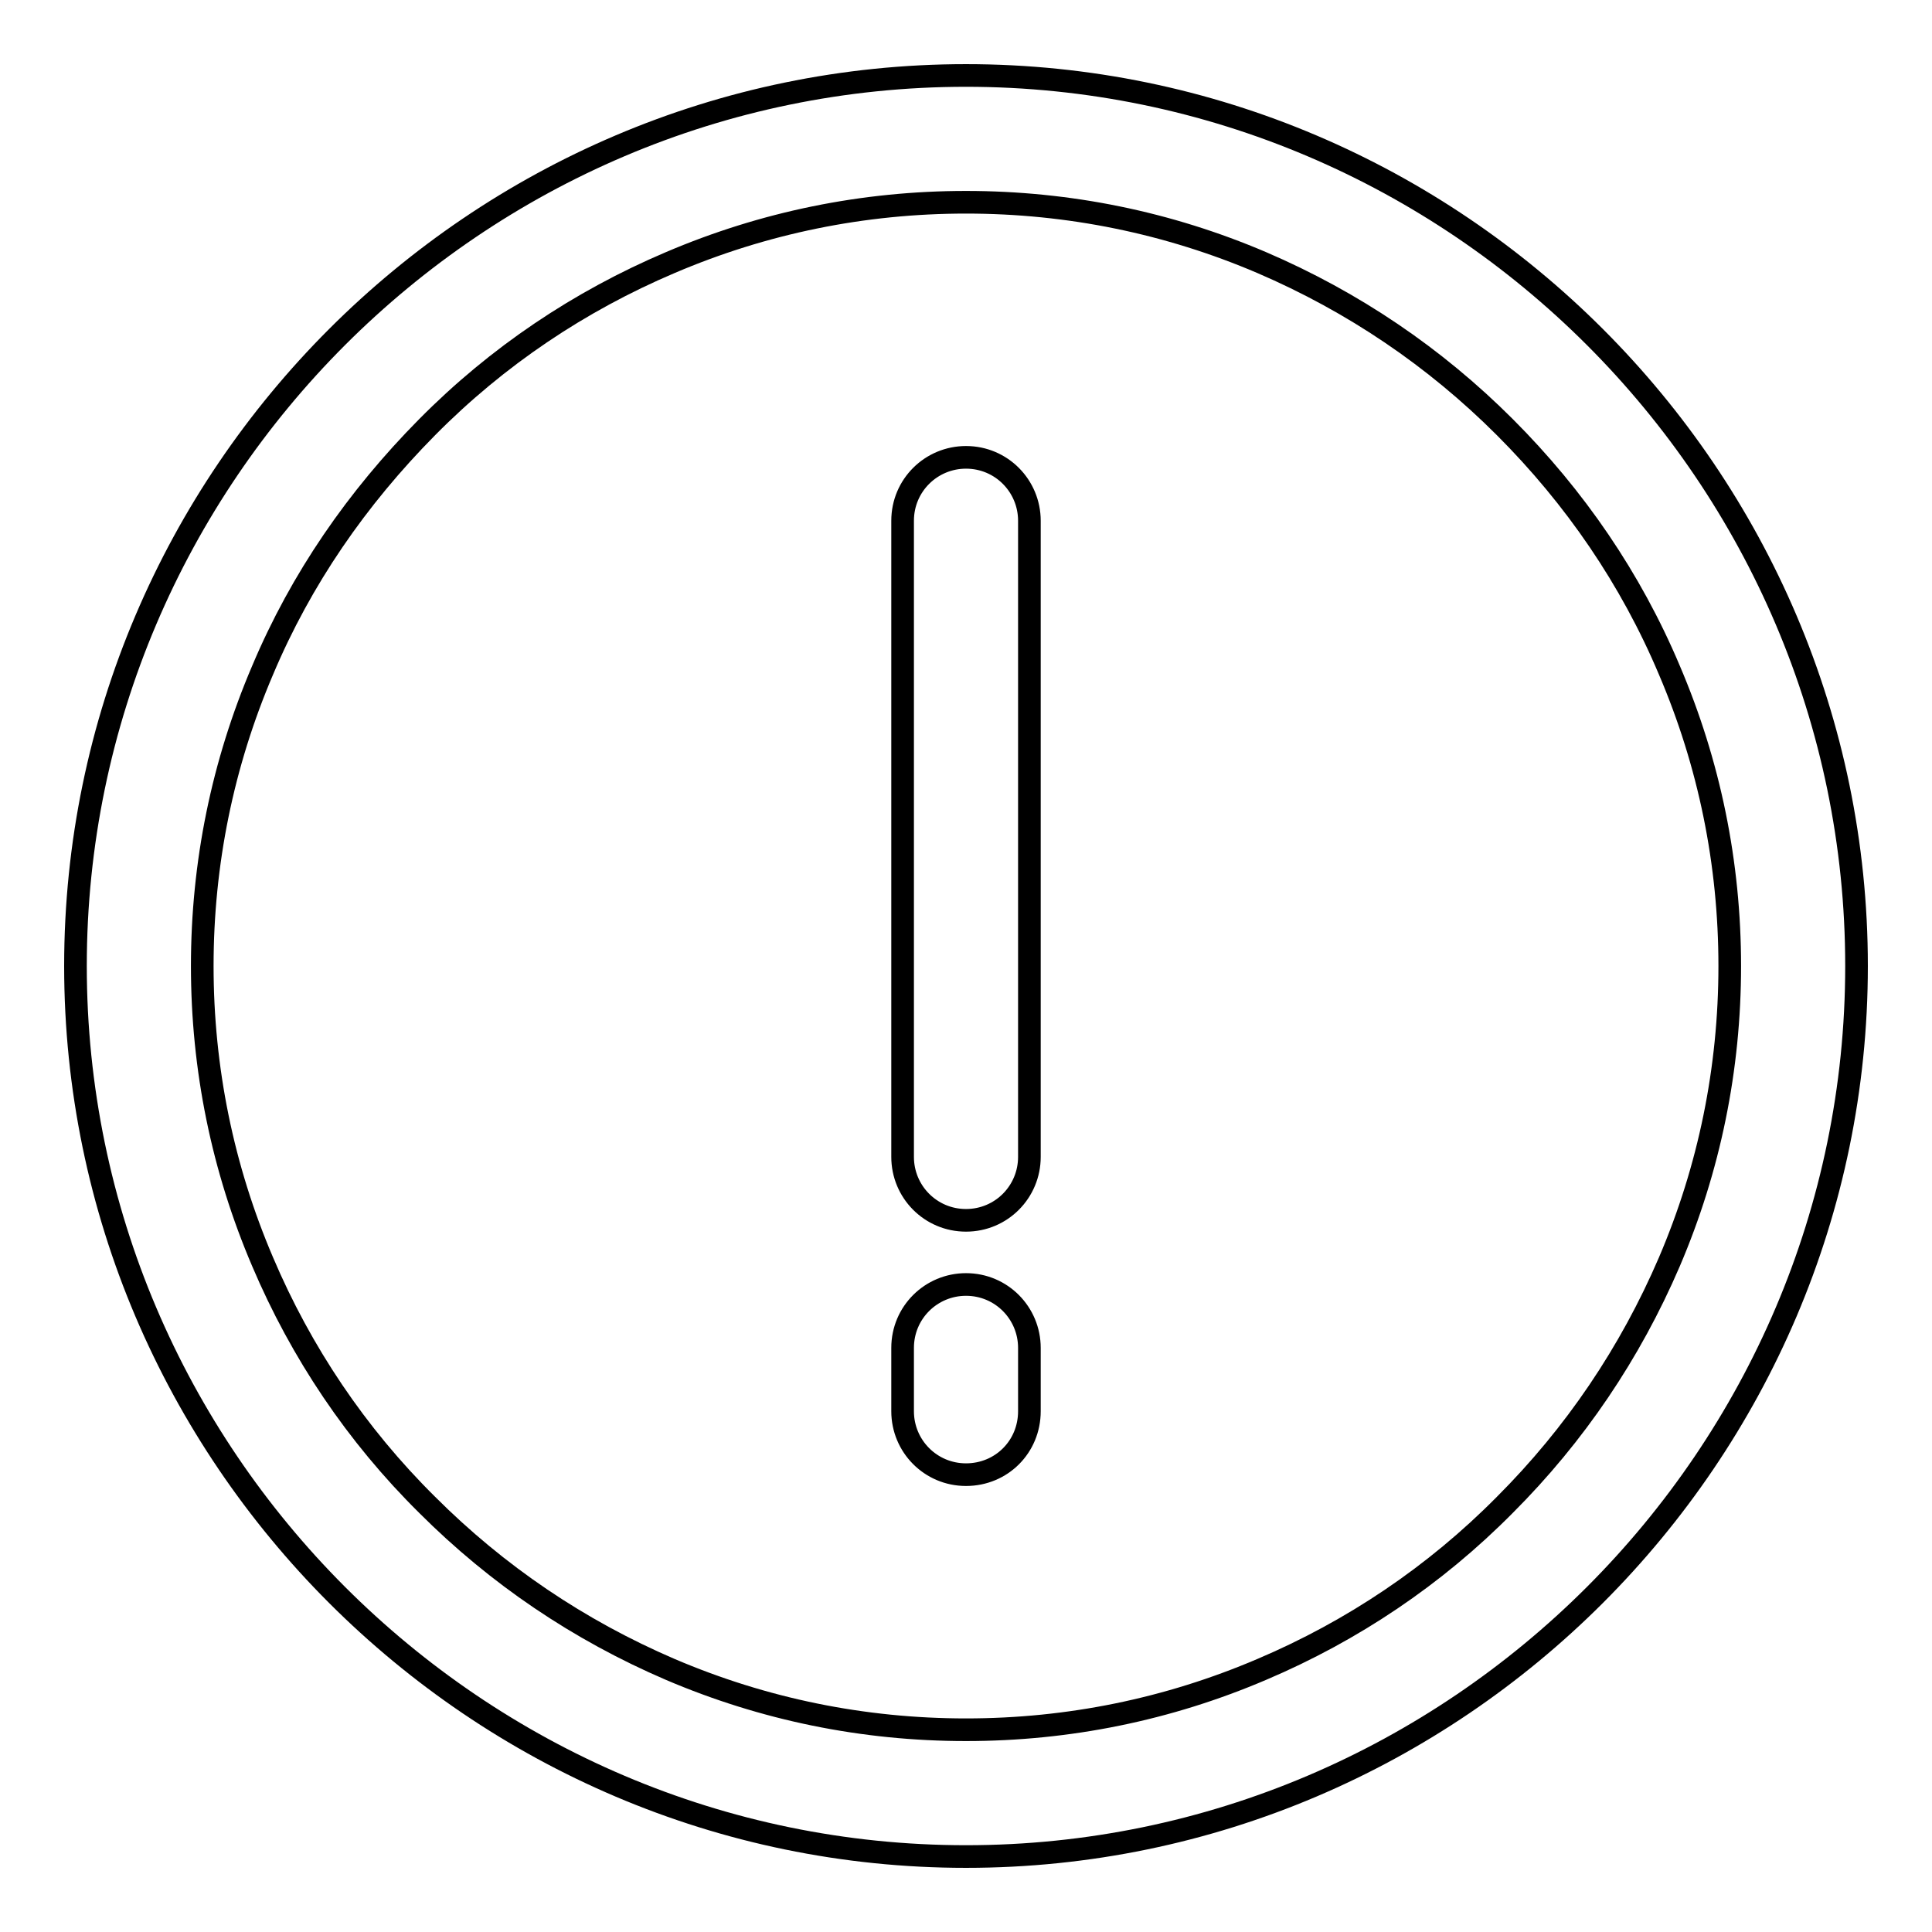 <?xml version="1.0" encoding="utf-8"?>
<!-- Svg Vector Icons : http://www.onlinewebfonts.com/icon -->
<!DOCTYPE svg PUBLIC "-//W3C//DTD SVG 1.1//EN" "http://www.w3.org/Graphics/SVG/1.1/DTD/svg11.dtd">
<svg version="1.1" xmlns="http://www.w3.org/2000/svg" xmlns:xlink="http://www.w3.org/1999/xlink" x="0px" y="0px" viewBox="0 0 256 256" enable-background="new 0 0 256 256" xml:space="preserve">
<g> <path stroke-width="3" fill-opacity="0" stroke="#000000"  d="M128,246c-64.9,0-118-53.1-118-118C10,63.1,63.1,10,128,10c64.9,0,118,53.1,118,118 C246,192.9,192.9,246,128,246z M199.4,56.6c-9.3-9.3-20.1-16.6-32.2-21.8c-12.4-5.3-25.6-8-39.2-8c-13.6,0-26.8,2.7-39.2,8 c-12,5.1-22.9,12.4-32.2,21.8S39.9,76.7,34.8,88.8c-5.3,12.4-8,25.6-8,39.2c0,13.6,2.7,26.8,8,39.2c5.1,12,12.4,22.9,21.8,32.2 c9.3,9.3,20.1,16.6,32.2,21.8c12.4,5.3,25.6,8,39.2,8c13.6,0,26.8-2.7,39.2-8c12-5.1,22.9-12.4,32.2-21.8 c9.3-9.3,16.6-20.1,21.8-32.2c5.3-12.4,8-25.6,8-39.2c0-13.6-2.7-26.8-8-39.2C216.1,76.7,208.7,65.9,199.4,56.6L199.4,56.6z  M128,195.4c-4.7,0-8.4-3.8-8.4-8.4v-8.4c0-4.7,3.8-8.4,8.4-8.4c4.7,0,8.4,3.8,8.4,8.4v8.4C136.4,191.7,132.7,195.4,128,195.4z  M128,161.7c-4.7,0-8.4-3.8-8.4-8.4V69c0-4.7,3.8-8.4,8.4-8.4c4.7,0,8.4,3.8,8.4,8.4v84.3C136.4,157.9,132.7,161.7,128,161.7z"/></g>
</svg>